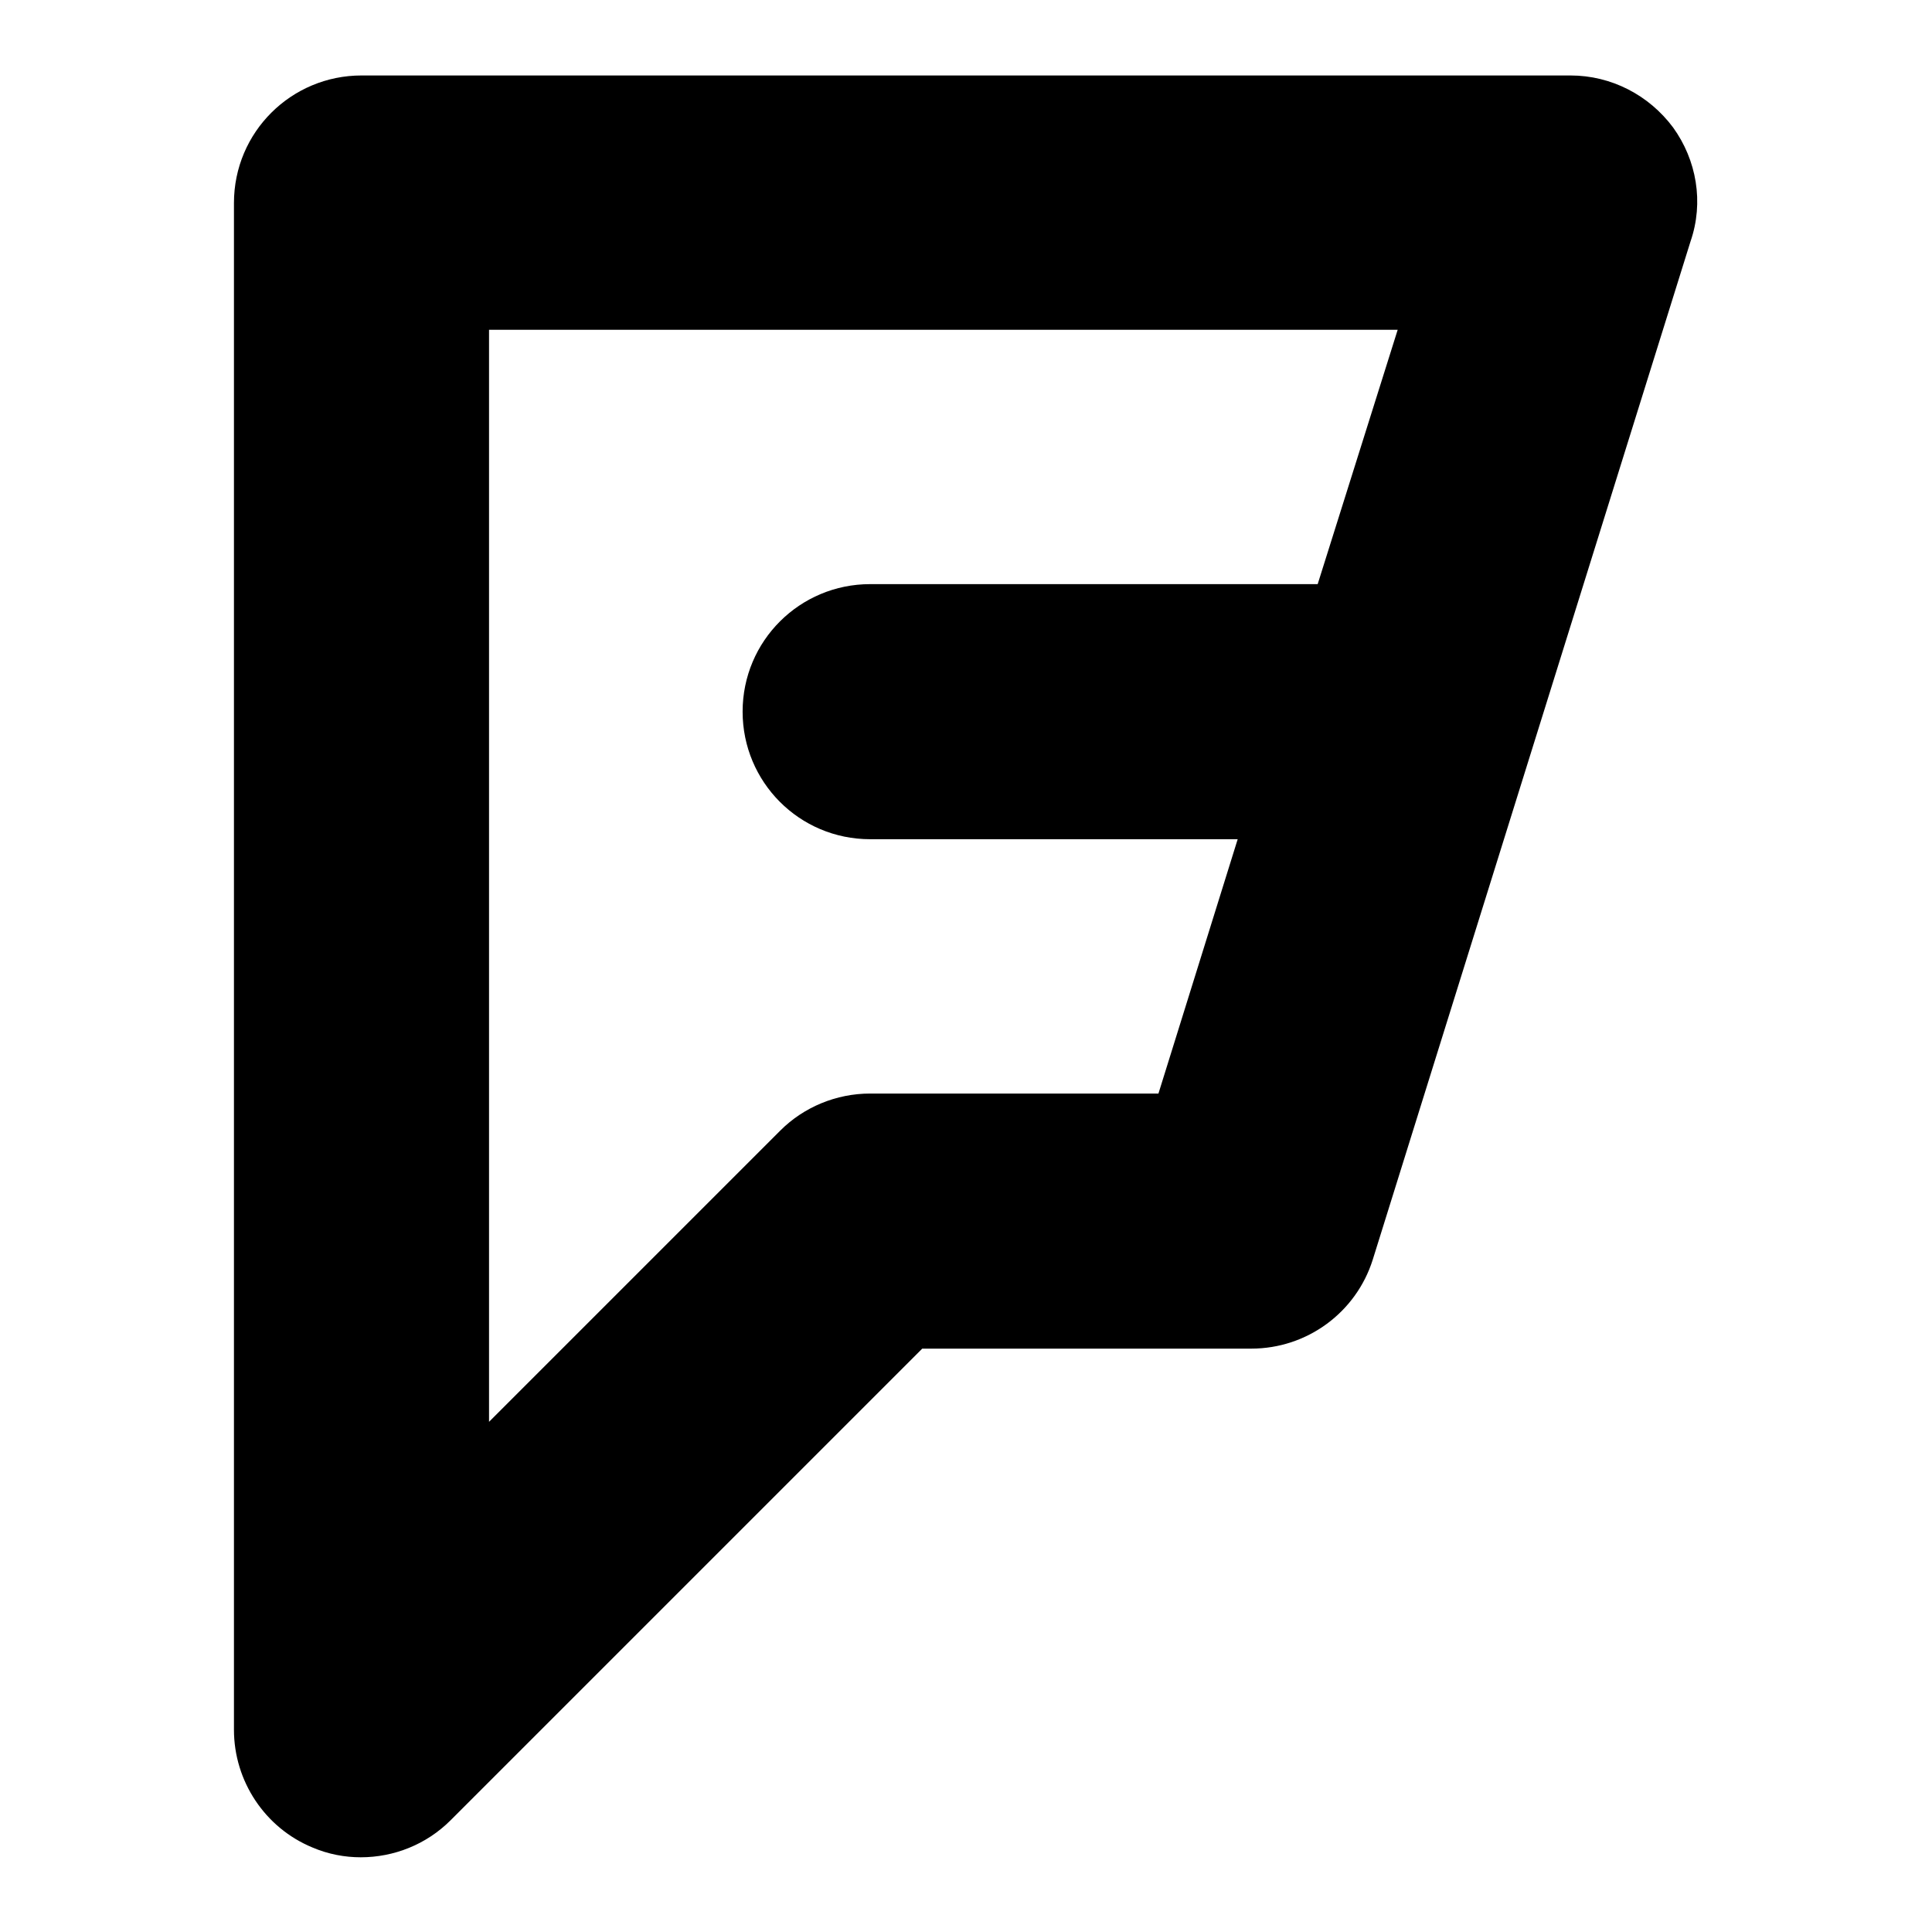 <?xml version="1.0" encoding="utf-8"?>
<!-- Svg Vector Icons : http://www.onlinewebfonts.com/icon -->
<!DOCTYPE svg PUBLIC "-//W3C//DTD SVG 1.1//EN" "http://www.w3.org/Graphics/SVG/1.1/DTD/svg11.dtd">
<svg version="1.1" xmlns="http://www.w3.org/2000/svg" xmlns:xlink="http://www.w3.org/1999/xlink" x="0px" y="0px" viewBox="0 0 256 256" enable-background="new 0 0 256 256" xml:space="preserve">
<g> <path fill="#000000" d="M221.7,16.9c-3.2-4.3-8.2-6.9-13.6-6.9H47.9c-9.3,0-16.9,7.5-16.9,16.9v202.3c0,6.8,4.1,13,10.4,15.6 c2.1,0.9,4.3,1.3,6.4,1.3c4.4,0,8.7-1.7,11.9-4.9l62.5-62.5h43.6c7.4,0,13.9-4.8,16.1-11.8l42.1-134.9 C225.8,26.8,224.8,21.2,221.7,16.9z M174.6,77.4h-59.3c-9.3,0-16.9,7.5-16.9,16.9c0,9.3,7.5,16.9,16.9,16.9h48.7l-10.5,33.7h-38.2 c-4.5,0-8.8,1.8-11.9,4.9l-38.6,38.6V43.7h120.4L174.6,77.4L174.6,77.4z"/></g>
</svg>